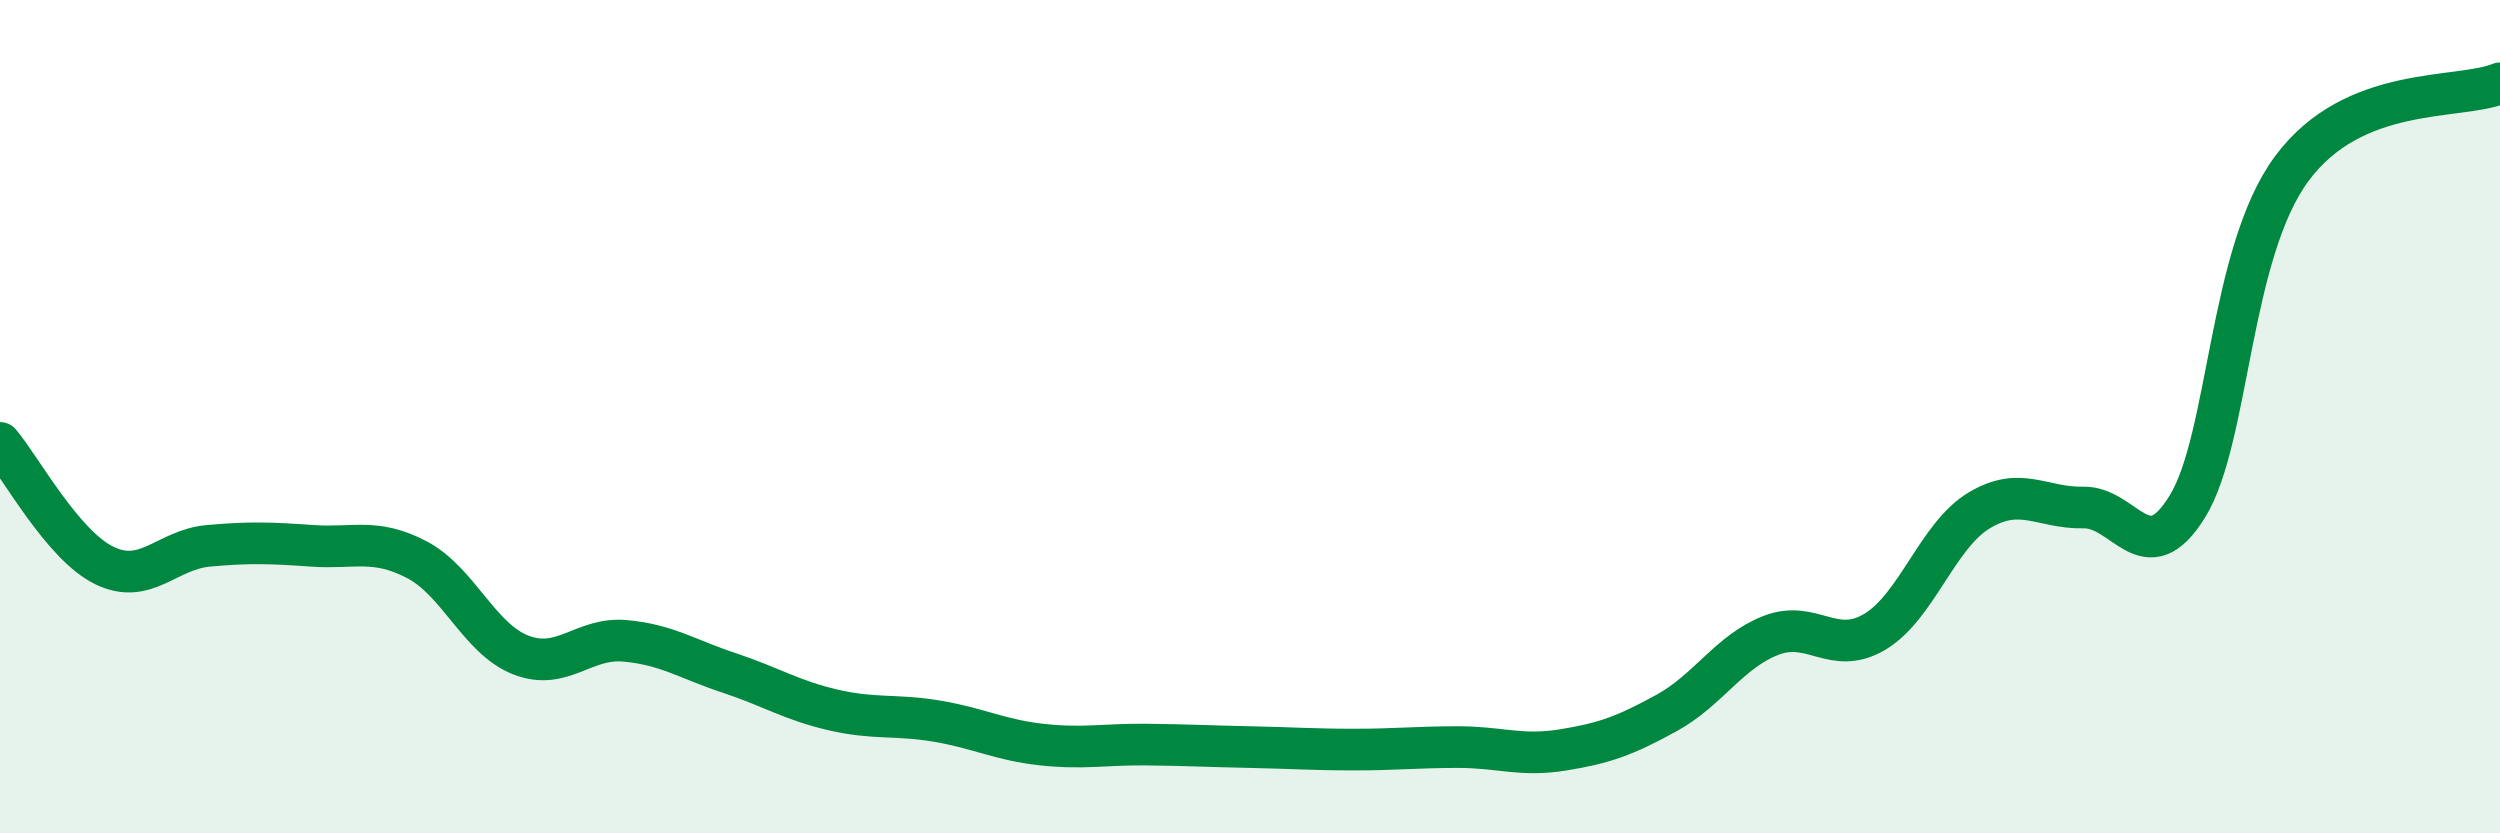 
    <svg width="60" height="20" viewBox="0 0 60 20" xmlns="http://www.w3.org/2000/svg">
      <path
        d="M 0,10.63 C 0.5,11.22 1.5,13.08 2.5,13.57 C 3.5,14.06 4,13.19 5,13.1 C 6,13.01 6.5,13.03 7.5,13.1 C 8.5,13.17 9,12.91 10,13.43 C 11,13.95 11.5,15.33 12.5,15.72 C 13.5,16.11 14,15.29 15,15.38 C 16,15.47 16.5,15.82 17.5,16.15 C 18.5,16.48 19,16.81 20,17.04 C 21,17.27 21.5,17.14 22.5,17.31 C 23.5,17.48 24,17.76 25,17.87 C 26,17.98 26.5,17.86 27.5,17.87 C 28.5,17.88 29,17.91 30,17.93 C 31,17.95 31.5,17.99 32.5,17.99 C 33.5,17.99 34,17.93 35,17.93 C 36,17.93 36.5,18.16 37.5,18 C 38.5,17.84 39,17.66 40,17.11 C 41,16.56 41.5,15.64 42.5,15.25 C 43.5,14.86 44,15.76 45,15.16 C 46,14.56 46.5,12.85 47.5,12.25 C 48.5,11.65 49,12.2 50,12.18 C 51,12.16 51.5,13.78 52.5,12.15 C 53.5,10.52 53.5,6.08 55,4.05 C 56.5,2.02 59,2.41 60,2L60 20L0 20Z"
        fill="#008740"
        opacity="0.1"
        stroke-linecap="round"
        stroke-linejoin="round"
      />
      <path
        d="M 0,10.63 C 0.5,11.22 1.5,13.08 2.5,13.57 C 3.5,14.06 4,13.19 5,13.1 C 6,13.01 6.5,13.03 7.5,13.1 C 8.5,13.17 9,12.91 10,13.43 C 11,13.95 11.5,15.33 12.5,15.72 C 13.5,16.11 14,15.29 15,15.38 C 16,15.47 16.5,15.82 17.5,16.15 C 18.5,16.48 19,16.81 20,17.04 C 21,17.27 21.5,17.14 22.5,17.31 C 23.5,17.48 24,17.76 25,17.87 C 26,17.98 26.5,17.86 27.5,17.87 C 28.5,17.88 29,17.91 30,17.93 C 31,17.95 31.5,17.99 32.5,17.99 C 33.5,17.99 34,17.93 35,17.93 C 36,17.93 36.5,18.16 37.5,18 C 38.5,17.84 39,17.66 40,17.11 C 41,16.56 41.5,15.64 42.5,15.25 C 43.5,14.86 44,15.76 45,15.16 C 46,14.56 46.5,12.85 47.5,12.25 C 48.5,11.65 49,12.2 50,12.18 C 51,12.16 51.5,13.78 52.5,12.15 C 53.5,10.52 53.5,6.08 55,4.05 C 56.5,2.02 59,2.41 60,2"
        stroke="#008740"
        stroke-width="1"
        fill="none"
        stroke-linecap="round"
        stroke-linejoin="round"
      />
    </svg>
  